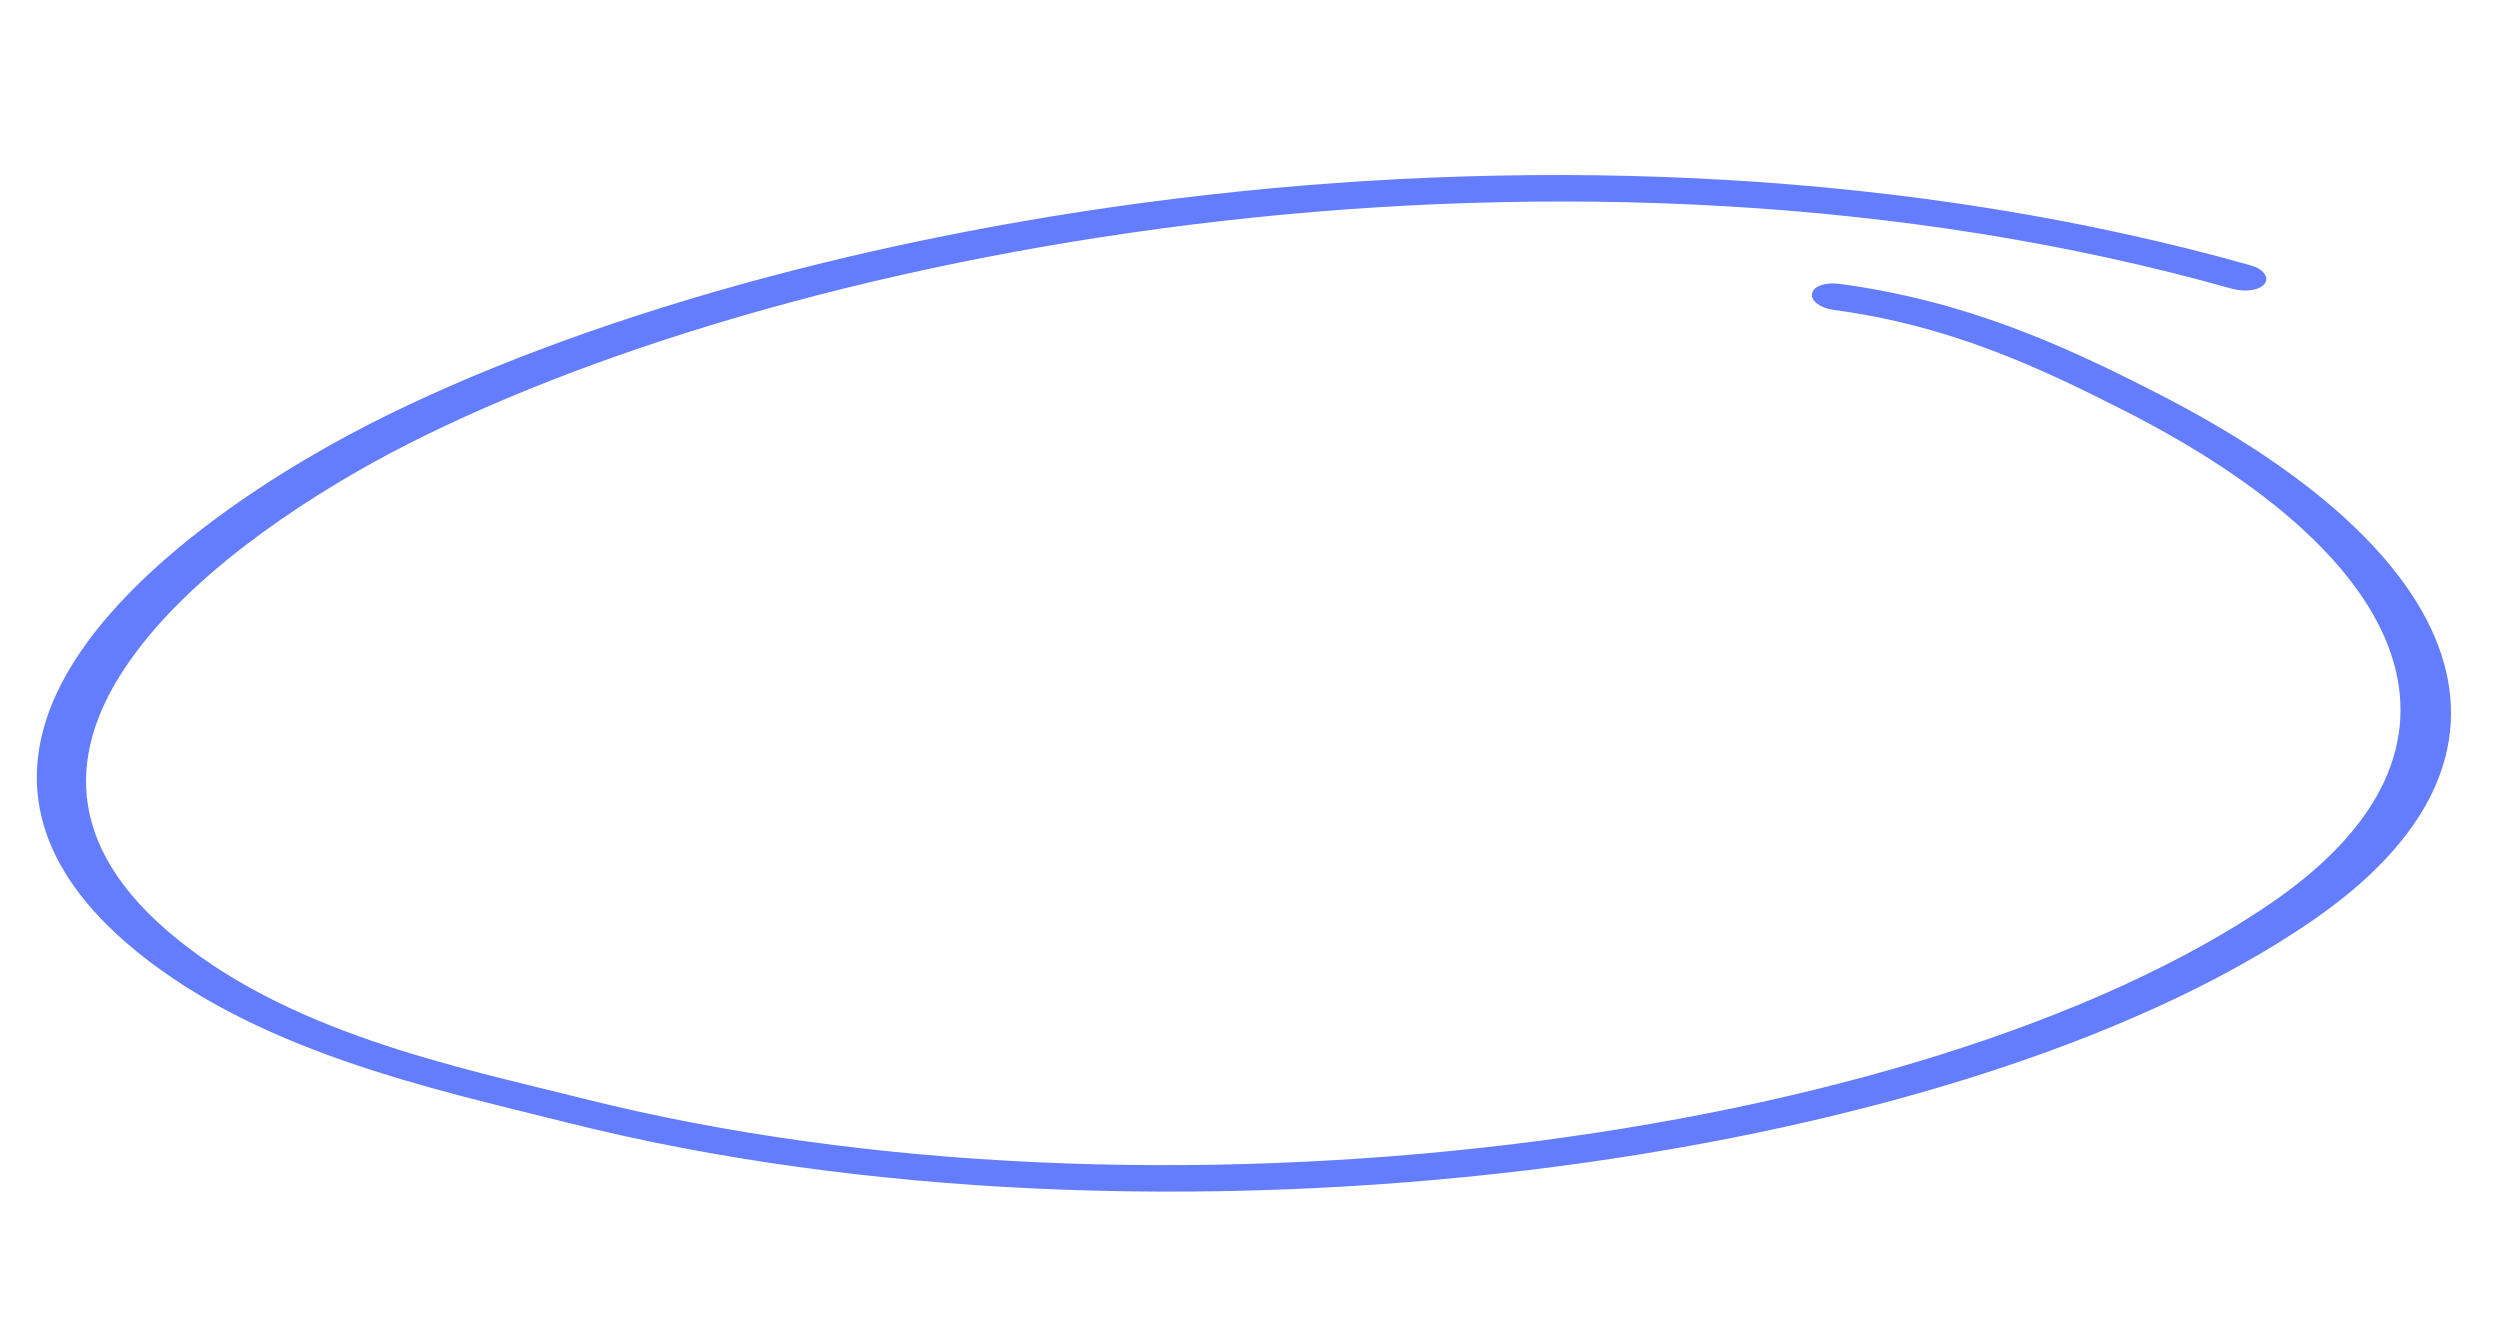 <?xml version="1.0" encoding="UTF-8"?> <svg xmlns="http://www.w3.org/2000/svg" width="291" height="156" viewBox="0 0 291 156" fill="none"> <path fill-rule="evenodd" clip-rule="evenodd" d="M213.407 36.069C226.823 37.858 237.133 42.635 247.396 47.86C281.051 65.014 290.58 87.127 264.381 105.104C223.65 132.972 134.4 144.608 67.909 127.878C53.183 124.184 33.14 120.182 19.396 108.276C6.61 97.205 8.391 85.836 15.832 75.921C23.417 65.75 36.89 57.074 47.457 51.699C93.651 28.254 182.93 11.935 259.829 33.616C261.412 34.044 263.069 33.77 263.614 33.011C264.159 32.253 263.445 31.302 261.977 30.886C182.819 8.572 90.723 25.146 43.178 49.273C30.029 55.979 12.52 67.642 6.462 80.981C2.36 90.102 3.526 99.991 14.599 109.655C29.192 122.332 50.469 126.758 66.101 130.687C134.743 147.963 227.047 136.034 269.038 107.244C297.239 87.926 287.188 64.158 250.994 45.718C239.963 40.059 228.638 34.98 214.075 33.039C212.47 32.826 211.022 33.332 210.933 34.178C210.728 35.012 211.917 35.868 213.407 36.069Z" fill="#647DFF"></path> </svg> 